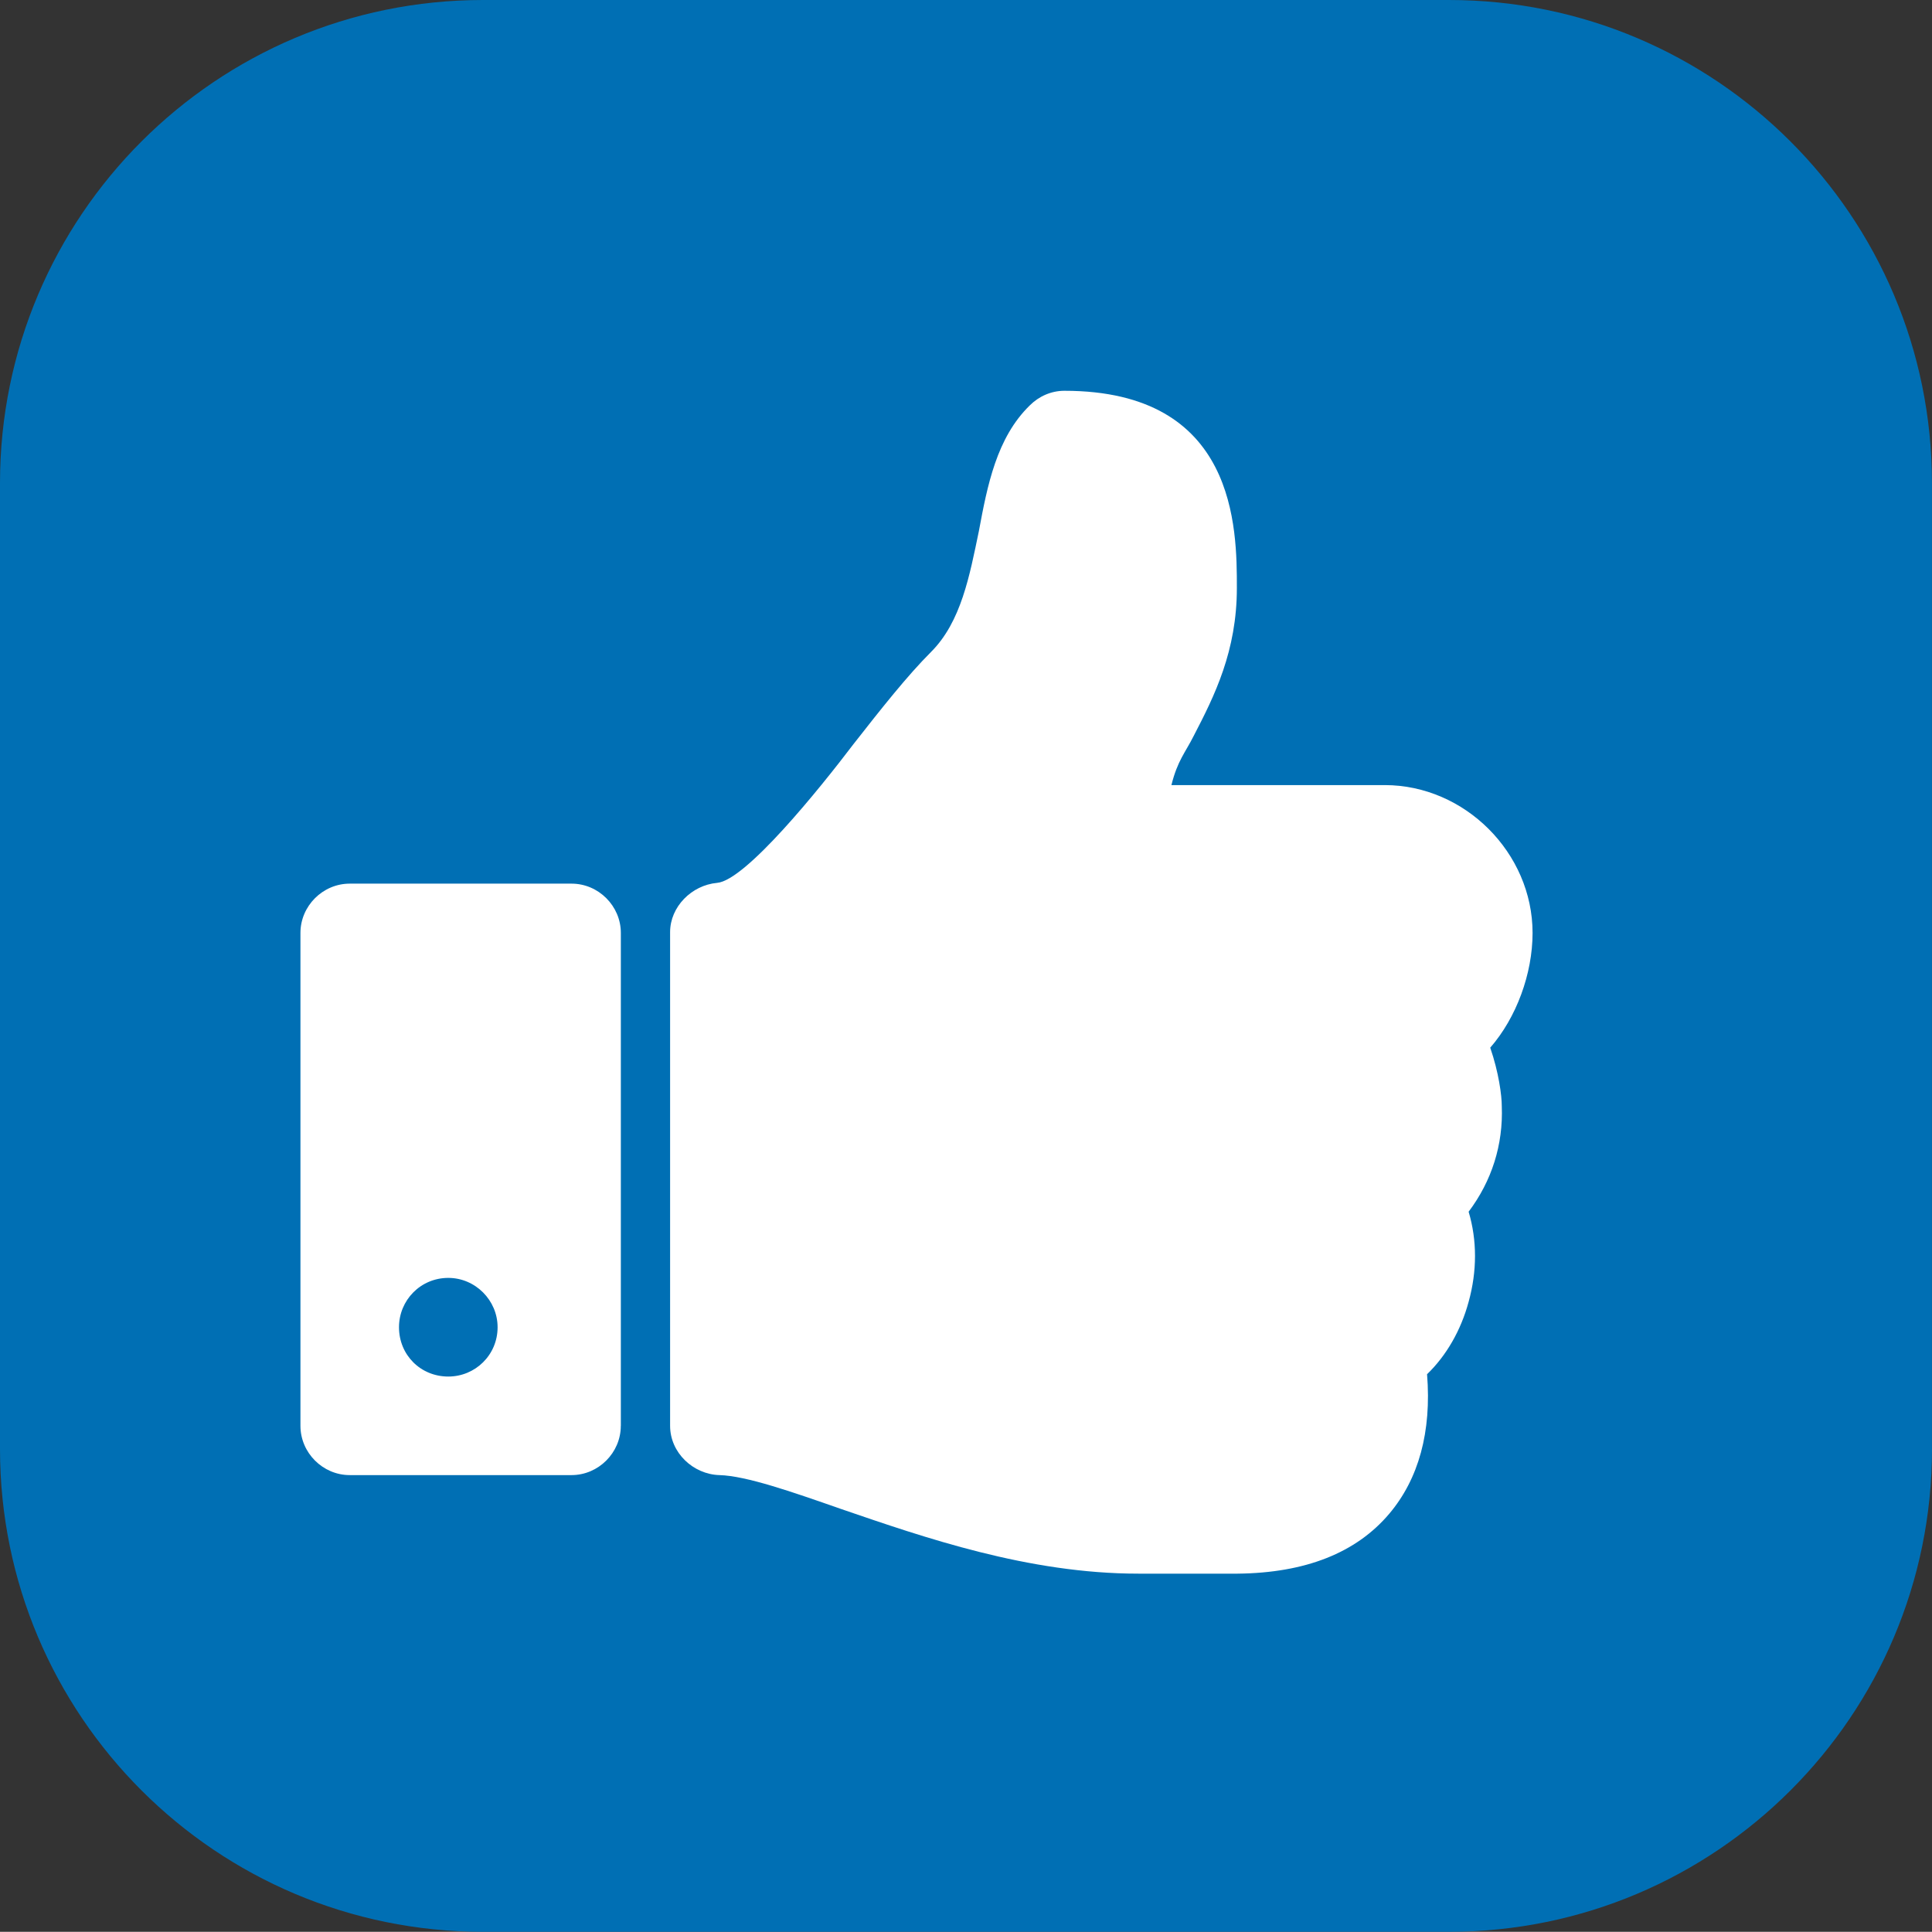 <?xml version="1.0" encoding="utf-8"?>
<!-- Generator: Adobe Illustrator 12.0.0, SVG Export Plug-In . SVG Version: 6.00 Build 51448)  -->
<!DOCTYPE svg PUBLIC "-//W3C//DTD SVG 1.1//EN" "http://www.w3.org/Graphics/SVG/1.1/DTD/svg11.dtd">
<svg  version="1.1" id="Ebene_2" xmlns="http://www.w3.org/2000/svg" xmlns:xlink="http://www.w3.org/1999/xlink" width="39.972" height="39.968"
	 viewBox="0 0 39.972 39.968" overflow="visible" enable-background="new 0 0 39.972 39.968" xml:space="preserve">
<rect x="0" y="0" width="39.972" height="39.968" fill="#333333" stroke="none"/>
<path fill="#006FB4" d="M39.972,29.978c0,5.518-4.475,9.99-9.993,9.99H9.993C4.474,39.968,0,35.495,0,29.978V9.993
	C0,4.474,4.474,0,9.993,0h19.985c5.519,0,9.993,4.474,9.993,9.993V29.978z"/>
<g>
	<path fill="#FFFFFF" d="M12.844,29.499c0,0.558-0.462,1.02-1.02,1.02H7.236c-0.558,0-1.02-0.462-1.02-1.02V19.302
		c0-0.558,0.462-1.02,1.02-1.02h4.589c0.558,0,1.02,0.462,1.02,1.02V29.499z M9.275,26.439c-0.574,0-1.02,0.462-1.02,1.021
		c0,0.573,0.446,1.02,1.02,1.02c0.558,0,1.02-0.446,1.02-1.02C10.295,26.901,9.833,26.439,9.275,26.439z M30.832,21.676
		c0.176,0.51,0.239,0.988,0.239,1.211c0.031,0.797-0.207,1.546-0.686,2.183c0.176,0.59,0.176,1.228,0,1.864
		c-0.159,0.59-0.462,1.115-0.86,1.498c0.096,1.194-0.175,2.167-0.78,2.884c-0.686,0.813-1.737,1.227-3.139,1.242
		c-0.063,0-0.287,0-0.574,0h-1.21h-0.271c-2.278,0-4.429-0.748-6.15-1.338c-1.004-0.351-1.959-0.686-2.517-0.701
		c-0.542-0.016-1.02-0.462-1.02-1.02V19.286c0-0.526,0.446-0.972,0.972-1.02c0.589-0.048,2.119-1.944,2.82-2.868
		c0.574-0.733,1.115-1.418,1.609-1.912c0.621-0.622,0.796-1.578,0.988-2.501c0.175-0.94,0.366-1.928,1.052-2.597
		c0.191-0.191,0.446-0.303,0.717-0.303c3.568,0,3.568,2.852,3.568,4.079c0,1.307-0.462,2.231-0.892,3.059
		c-0.176,0.351-0.335,0.51-0.462,1.02h4.413c1.657,0,3.059,1.402,3.059,3.059C31.708,20.146,31.374,21.055,30.832,21.676z"/>
</g>
</svg>
